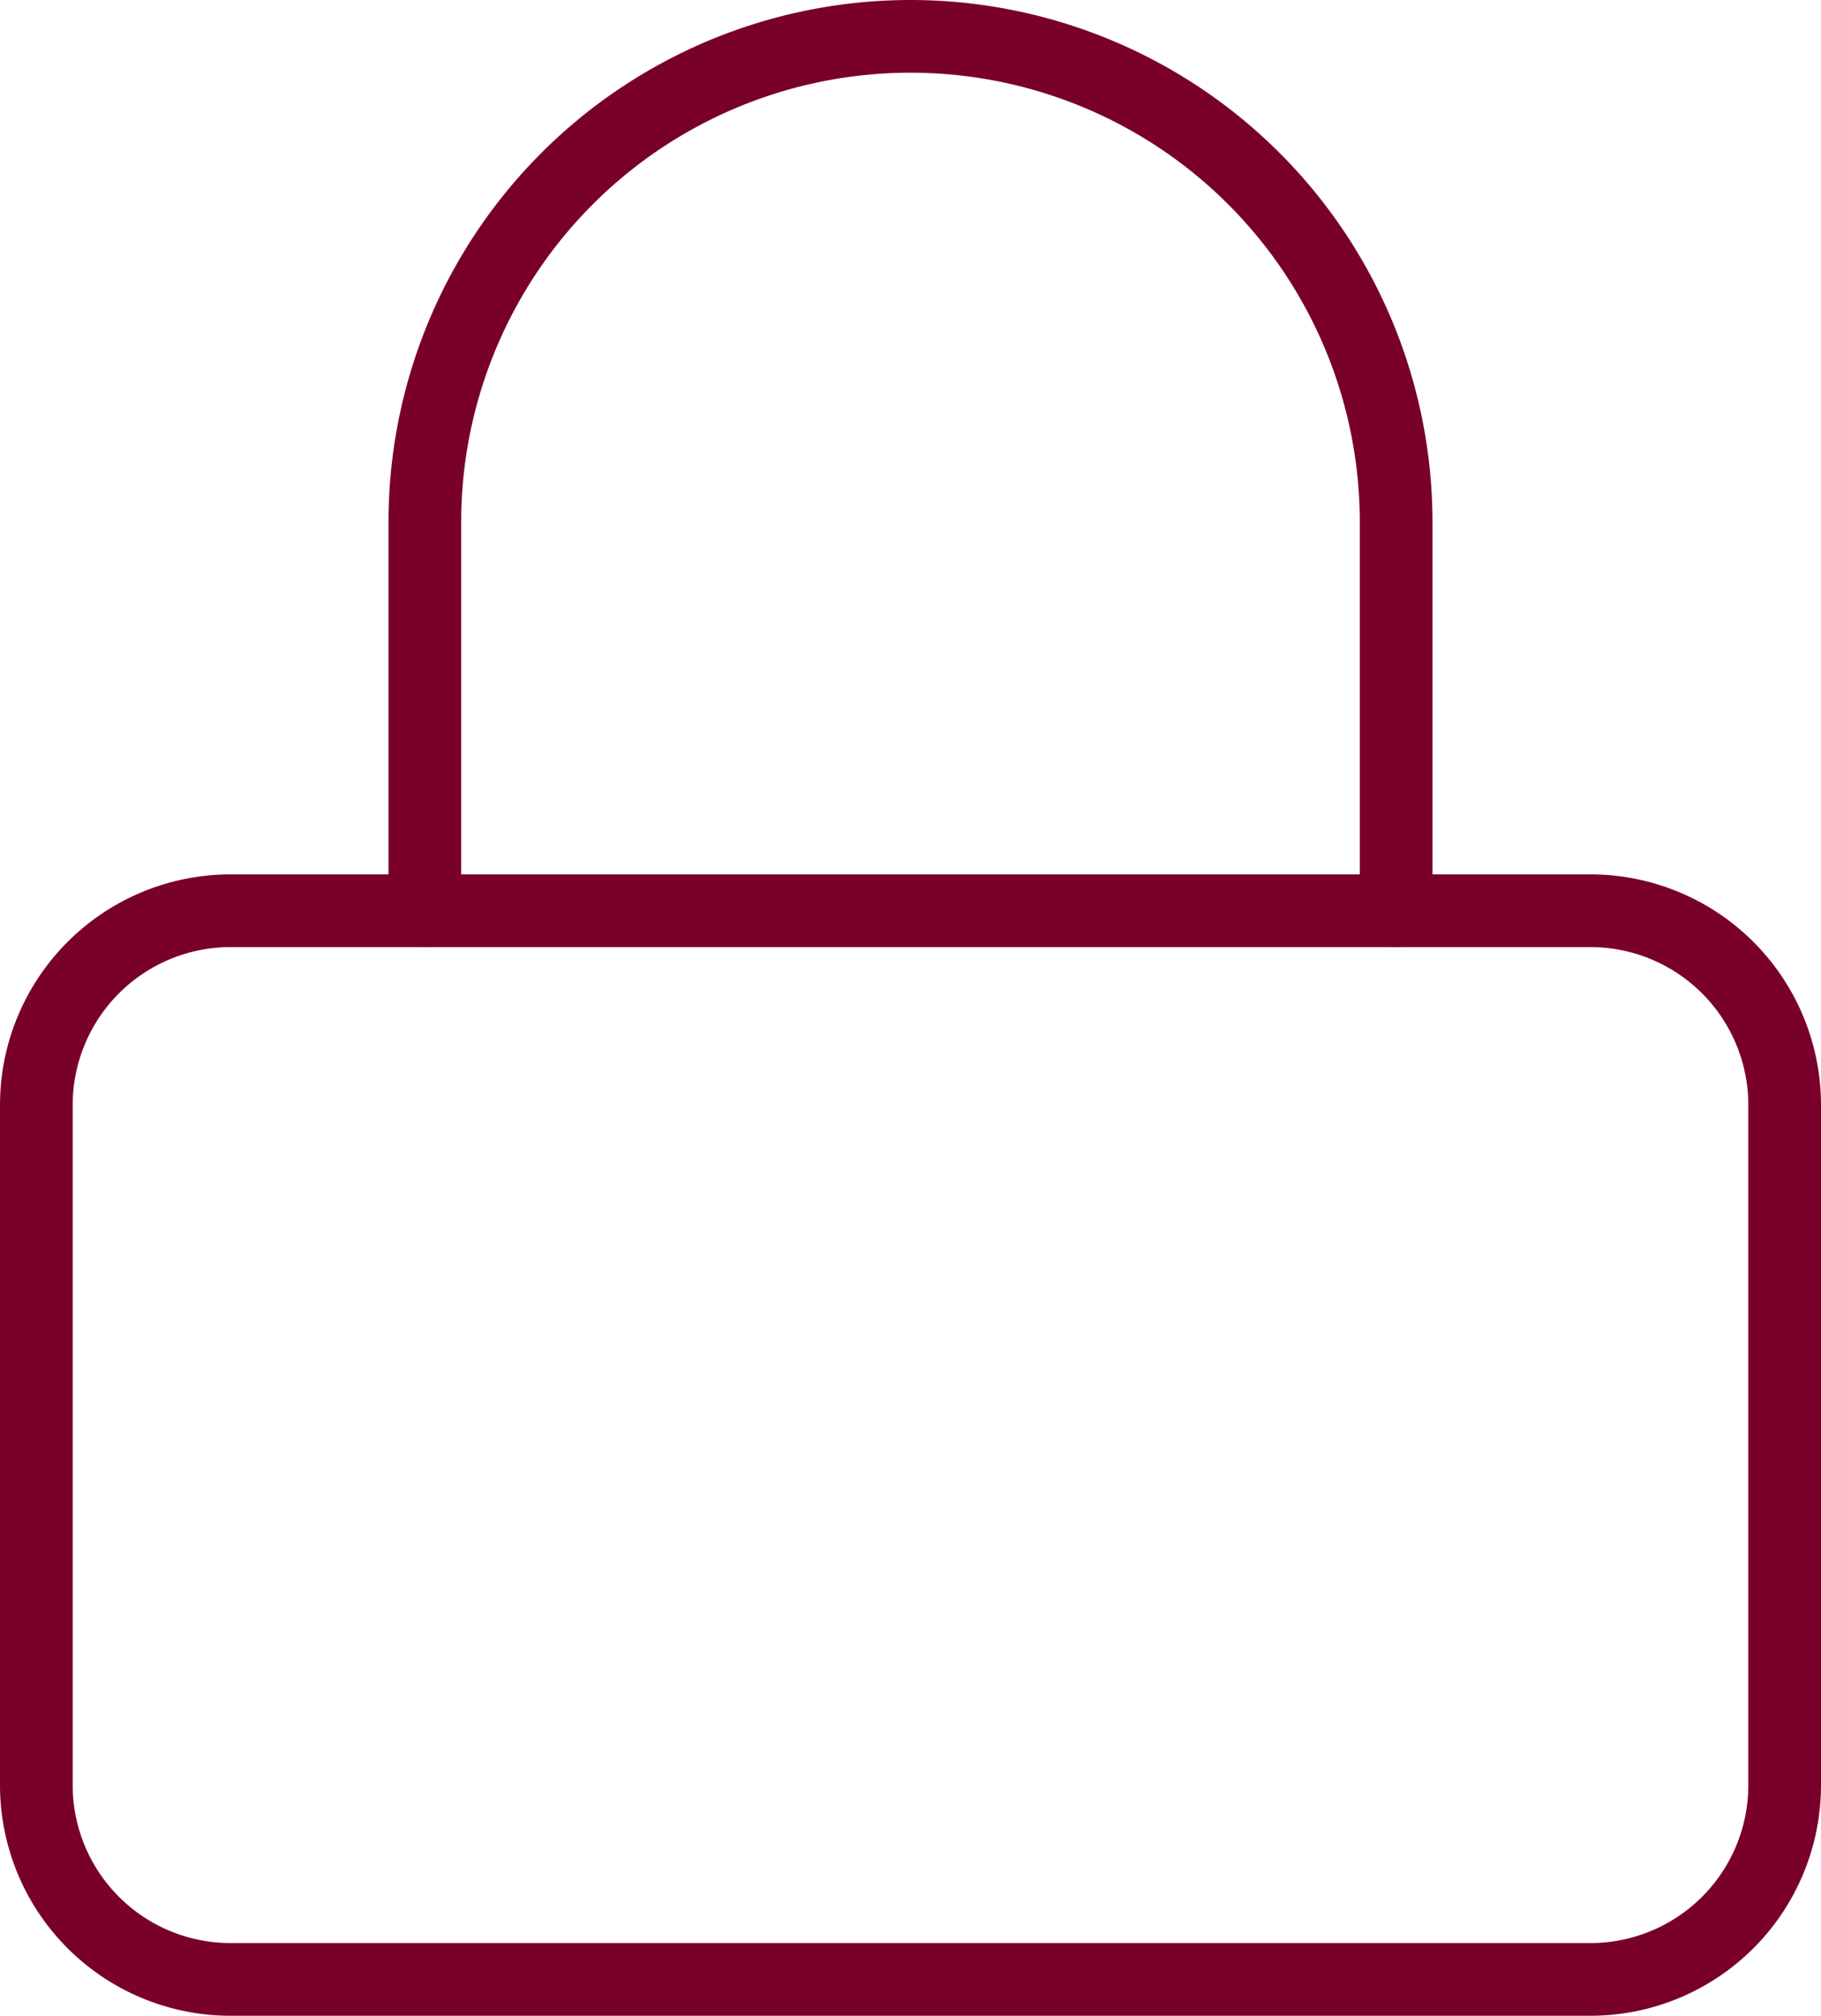 <svg xmlns="http://www.w3.org/2000/svg" width="75.155" height="83.172" viewBox="0 0 75.155 83.172">
  <g id="Icon_feather-lock" data-name="Icon feather-lock" transform="translate(1.5 1.5)">
    <path id="Pfad_38" data-name="Pfad 38" d="M12.517,16.5H68.638a8.017,8.017,0,0,1,8.017,8.017v28.06a8.017,8.017,0,0,1-8.017,8.017H12.517A8.017,8.017,0,0,1,4.5,52.578V24.517A8.017,8.017,0,0,1,12.517,16.5Z" transform="translate(-4.5 19.578)" fill="none" stroke="#79002a" stroke-linecap="round" stroke-linejoin="round" stroke-width="3"/>
    <path id="Pfad_39" data-name="Pfad 39" d="M10.5,39.078V23.043a20.043,20.043,0,1,1,40.086,0V39.078" transform="translate(5.534 -3)" fill="none" stroke="#79002a" stroke-linecap="round" stroke-linejoin="round" stroke-width="3"/>
  </g>
</svg>

